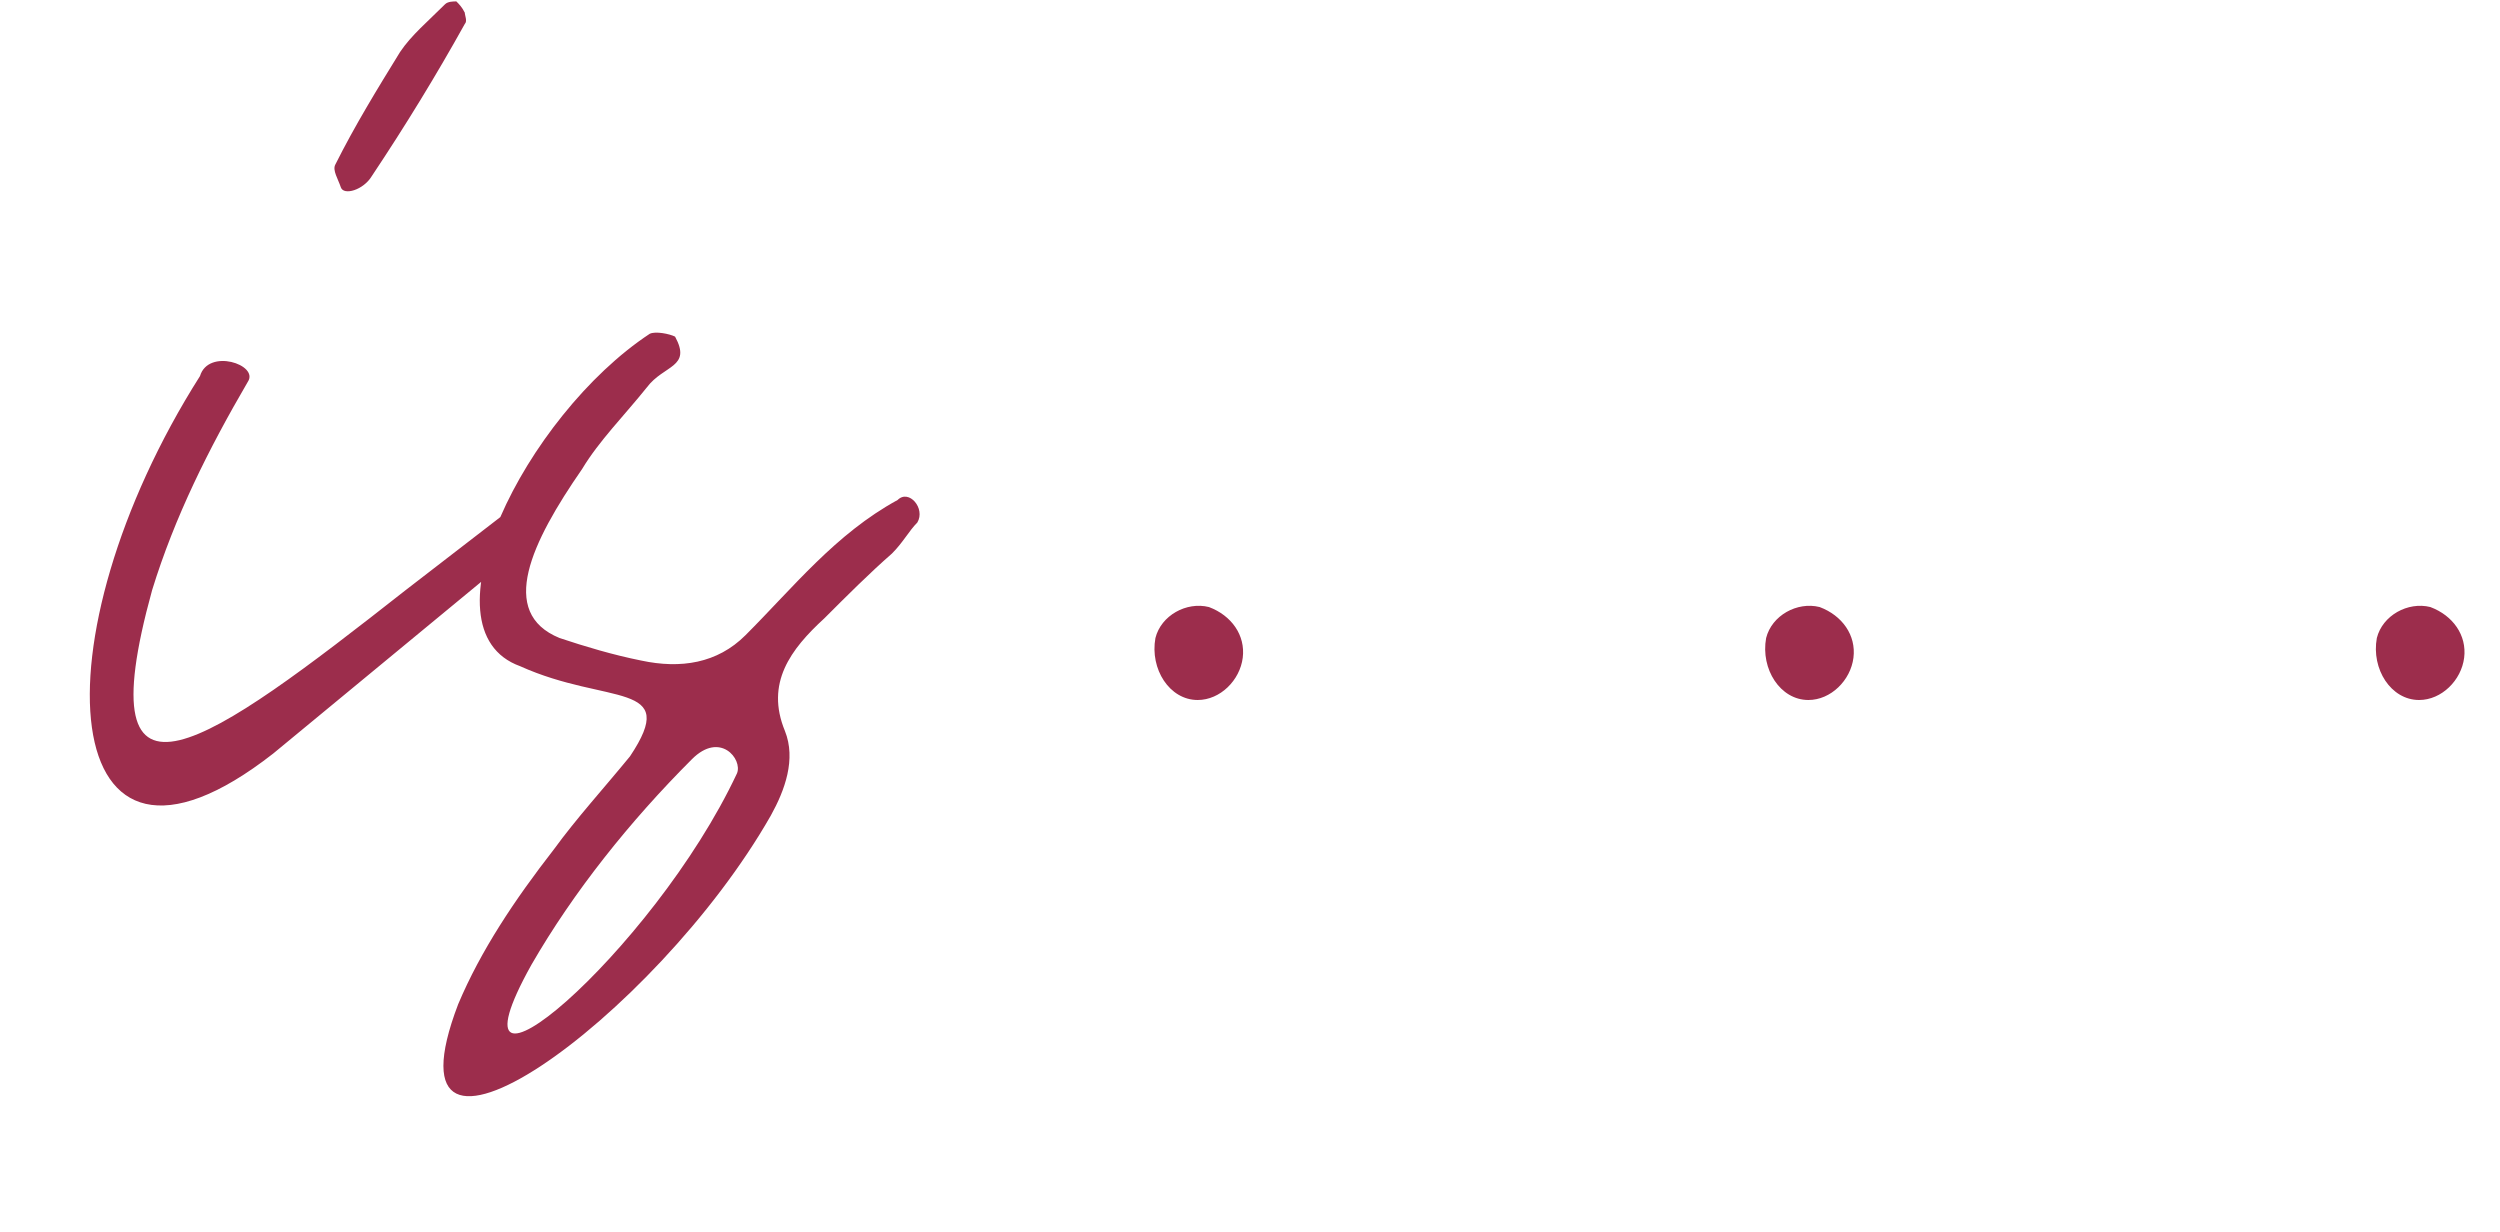 <?xml version="1.0" encoding="UTF-8"?> <svg xmlns="http://www.w3.org/2000/svg" width="71" height="35" viewBox="0 0 71 35" fill="none"> <path d="M13.2 0.36C13.2 0.44 13.28 0.6 13.2 0.68C12.4 2.12 11.52 3.56 10.56 5C10.32 5.4 9.76 5.56 9.68 5.32C9.6 5.08 9.44 4.84 9.52 4.68C10.08 3.56 10.72 2.52 11.36 1.48C11.68 1 12.16 0.6 12.64 0.12C12.72 0.04 12.88 0.04 12.96 0.04C13.04 0.12 13.12 0.2 13.2 0.36ZM5.68 10.68C5.92 9.88 7.36 10.36 7.04 10.84C5.92 12.76 4.96 14.68 4.32 16.76C2.4 23.72 5.92 21.16 11.52 16.76L14.32 14.6C14.72 14.36 15.04 14.68 15.04 15.08C14.88 15.32 14.8 15.56 14.64 15.72L7.76 21.4C1.52 26.28 0.96 18.12 5.68 10.68ZM17.892 21.48C19.332 19.32 17.252 20.04 14.772 18.92C11.892 17.88 14.932 11.8 18.452 9.48C18.612 9.4 19.012 9.48 19.172 9.56C19.652 10.44 18.852 10.36 18.372 11C17.732 11.8 17.012 12.52 16.532 13.32C15.092 15.4 14.132 17.4 15.892 18.12C16.612 18.36 17.412 18.6 18.212 18.76C19.332 19 20.372 18.84 21.172 18.04C22.532 16.68 23.732 15.16 25.492 14.2C25.812 13.88 26.292 14.44 26.052 14.84C25.812 15.08 25.652 15.4 25.332 15.72C24.692 16.28 24.052 16.92 23.412 17.56C22.452 18.44 21.732 19.4 22.292 20.76C22.612 21.56 22.292 22.44 21.892 23.16C18.612 28.92 10.692 34.6 13.012 28.52C13.652 27 14.612 25.56 15.732 24.12C16.372 23.24 17.172 22.36 17.892 21.48ZM15.092 27.4C12.372 32.28 18.532 27.08 20.932 21.96C21.092 21.56 20.452 20.76 19.652 21.56C17.892 23.32 16.292 25.32 15.092 27.4ZM35.294 18.68C35.214 19.32 34.654 19.88 34.014 19.88C33.214 19.88 32.654 19 32.814 18.12C32.974 17.48 33.694 17.08 34.334 17.24C34.974 17.48 35.374 18.04 35.294 18.68ZM52.638 18.68C52.558 19.32 51.998 19.88 51.358 19.88C50.558 19.88 49.998 19 50.158 18.12C50.318 17.48 51.038 17.08 51.678 17.24C52.318 17.48 52.718 18.04 52.638 18.68ZM69.982 18.68C69.902 19.32 69.342 19.88 68.702 19.88C67.902 19.88 67.342 19 67.502 18.12C67.662 17.48 68.382 17.08 69.022 17.24C69.662 17.48 70.062 18.04 69.982 18.68Z" fill="#9C2D4C"></path> </svg> 